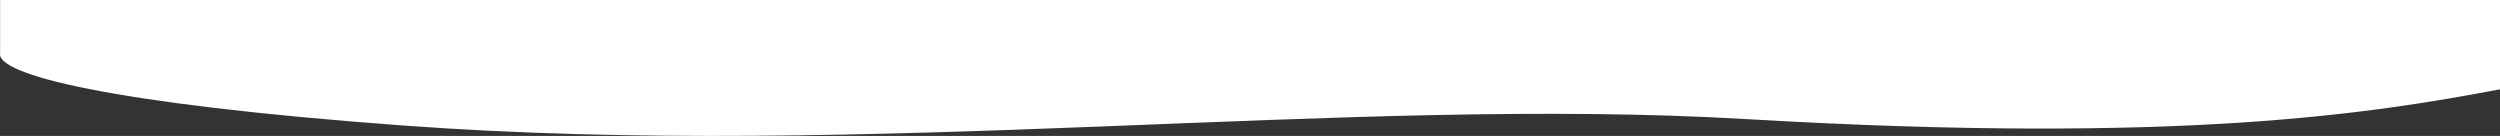 <?xml version="1.0" encoding="UTF-8"?> <svg xmlns="http://www.w3.org/2000/svg" width="32768" height="1782" viewBox="0 0 32768 1782" fill="none"><rect x="0" y="0" width="32768" height="1782" fill="#333333" stroke="none"/> <path d="M5260.84 1643.33C1421.4 1359.59 -51.239 973.388 1.356 697.529V0H32768V1170.43C31137.6 1477.82 28617.4 1897.51 22880.1 1560.57C17656.6 1253.8 11437.8 2099.82 5260.84 1643.33Z" fill="white"></path> </svg> 